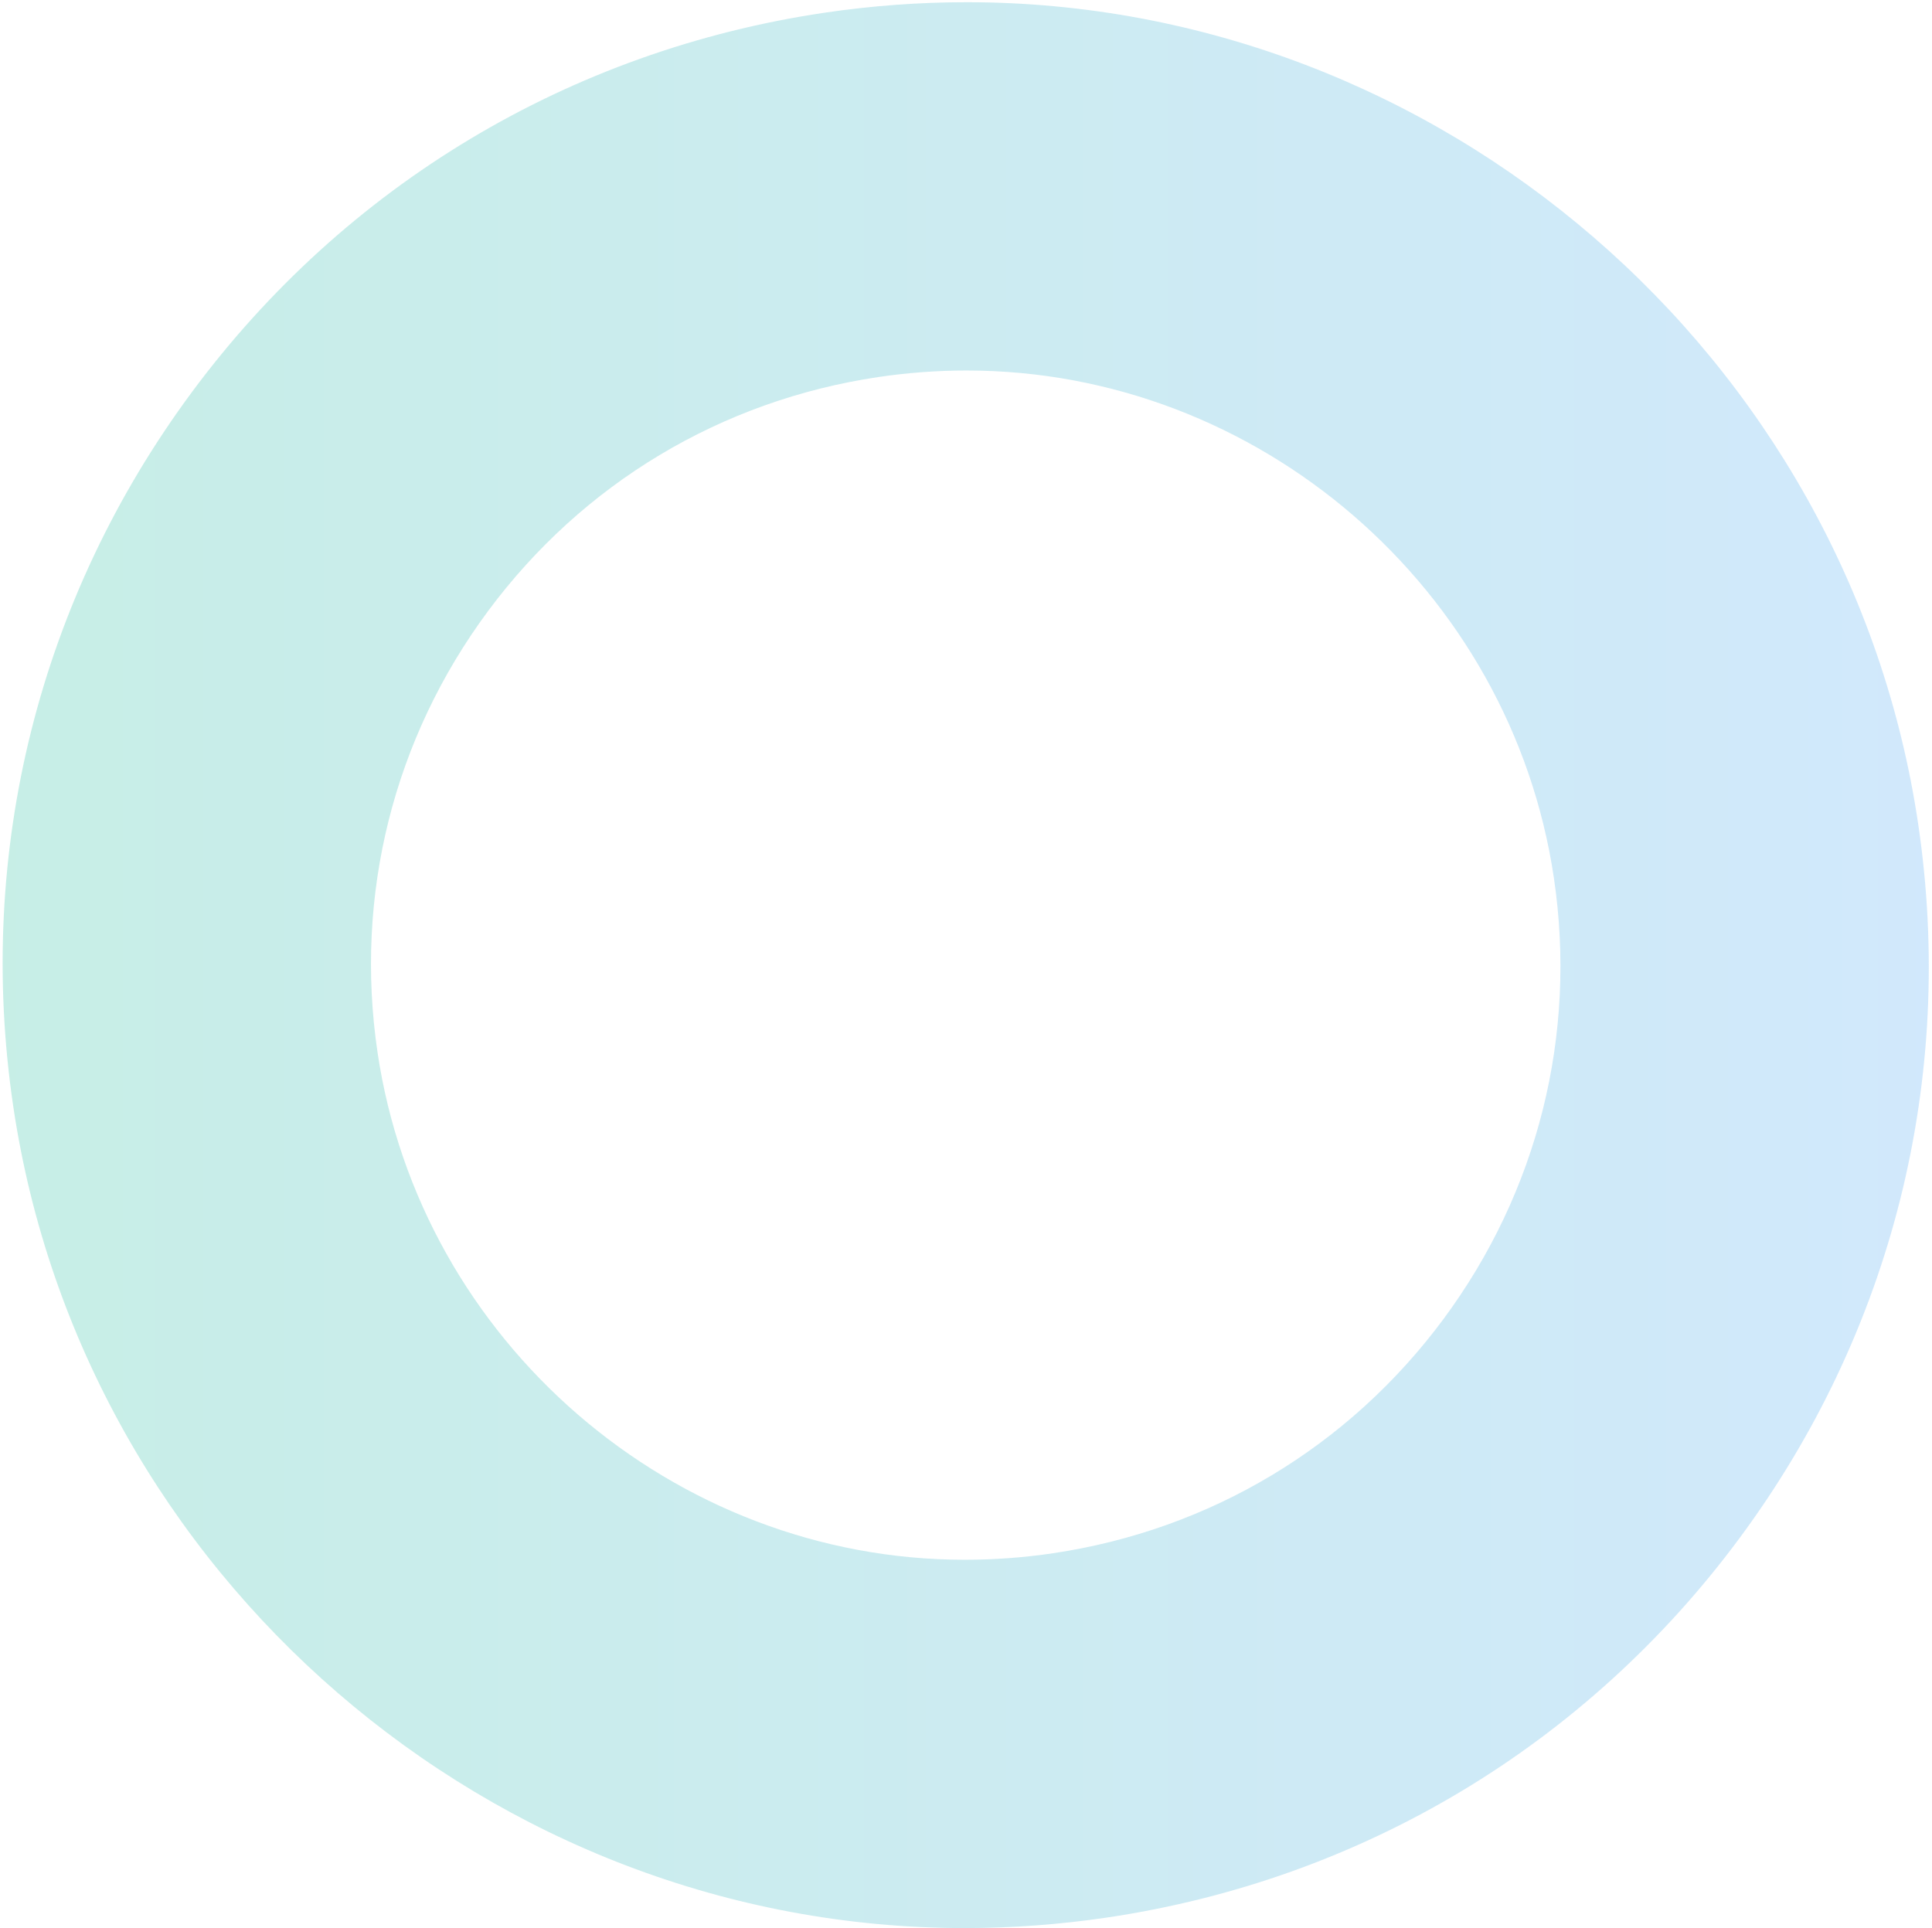 <svg xmlns="http://www.w3.org/2000/svg" width="552" height="551" viewBox="0 0 552 551" fill="none"><g opacity="0.3"><path d="M275.619 550.915C140.533 550.915 23.673 450.003 3.794 316.19C-7.002 243.503 11.145 170.971 54.905 111.937C98.676 52.897 162.809 14.443 235.49 3.648C248.972 1.642 262.677 0.631 276.218 0.631C411.31 0.631 528.169 101.532 548.038 235.34C558.844 308.027 540.687 380.574 496.927 439.609C453.166 498.643 389.034 537.103 316.341 547.898C302.86 549.899 289.165 550.915 275.619 550.915ZM276.176 105.865C267.804 105.865 259.319 106.491 250.952 107.735C206.078 114.401 166.469 138.148 139.442 174.604C112.416 211.057 101.213 255.845 107.868 300.724C120.161 383.366 192.286 445.68 275.662 445.68C284.029 445.68 292.513 445.059 300.881 443.813C345.755 437.147 385.364 413.4 412.39 376.942C439.417 340.483 450.63 295.684 443.964 250.806C431.681 168.168 359.546 105.866 276.175 105.866L276.176 105.865Z" fill="url(#paint0_linear_10_12734)"></path></g><defs><linearGradient id="paint0_linear_10_12734" x1="0.751" y1="275.773" x2="551.084" y2="275.773" gradientUnits="userSpaceOnUse"><stop stop-color="#43C6AC"></stop><stop offset="1" stop-color="#64B3F4"></stop></linearGradient></defs></svg>
